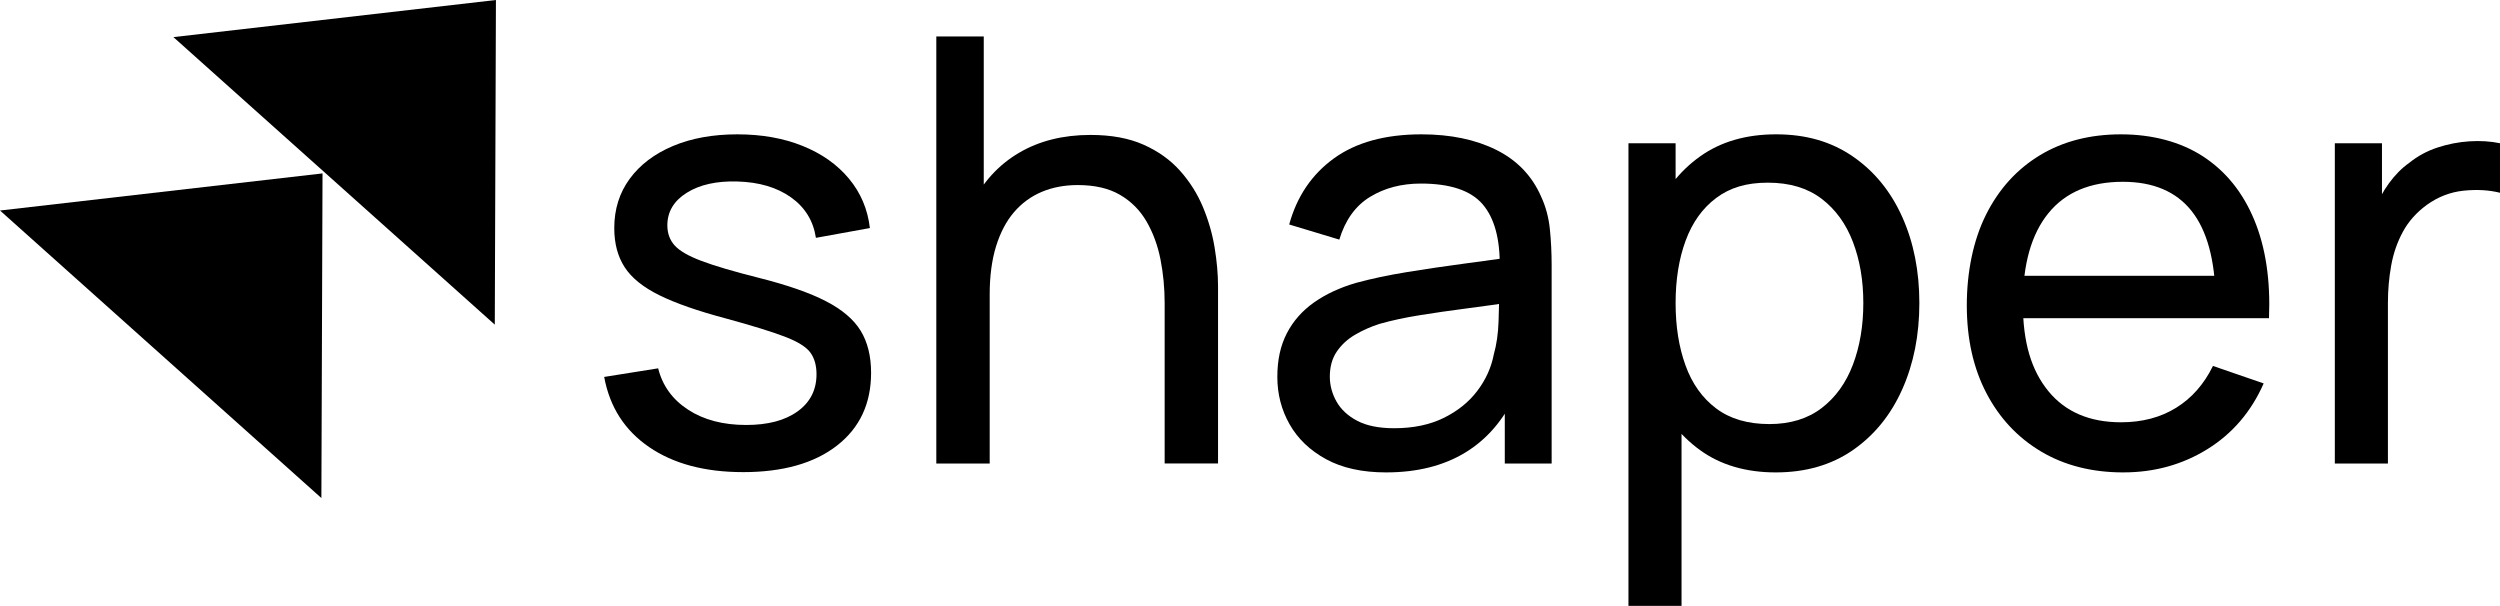<?xml version="1.0" encoding="UTF-8"?>
<svg id="Layer_2" data-name="Layer 2" xmlns="http://www.w3.org/2000/svg" viewBox="0 0 2721.05 659.43">
  <g id="Layer_1-2" data-name="Layer 1">
    <g>
      <path d="M808.66,513.86c-41.53,0-75.58-9.09-102.16-27.27-26.58-18.18-42.88-43.62-48.9-76.33l58.74-9.36c4.73,18.94,15.6,33.95,32.6,45.03,17,11.08,38.09,16.62,63.26,16.62,23.67,0,42.33-4.95,56-14.85,13.66-9.89,20.5-23.34,20.5-40.35,0-9.68-2.26-17.59-6.78-23.72s-13.83-11.89-27.92-17.27c-14.1-5.38-35.34-11.94-63.75-19.69-30.77-8.18-54.98-16.62-72.62-25.34-17.65-8.71-30.23-18.88-37.76-30.5-7.53-11.62-11.3-25.82-11.3-42.61,0-20.44,5.59-38.3,16.78-53.58,11.19-15.28,26.84-27.16,46.96-35.67,20.12-8.5,43.52-12.75,70.2-12.75s50.14,4.2,71.01,12.59c20.87,8.39,37.71,20.28,50.51,35.67,12.8,15.39,20.38,33.3,22.76,53.74l-58.74,10.65c-2.8-18.5-11.84-33.19-27.11-44.06-15.28-10.86-34.75-16.62-58.42-17.27-22.59-.65-40.94,3.44-55.03,12.27-14.1,8.83-21.14,20.66-21.14,35.5,0,8.61,2.63,15.87,7.91,21.79,5.27,5.92,15.06,11.57,29.37,16.95,14.31,5.38,35.13,11.51,62.46,18.4,30.77,7.75,55.03,16.19,72.78,25.34,17.75,9.15,30.39,19.91,37.93,32.28,7.53,12.38,11.3,27.6,11.3,45.67,0,33.57-12.38,59.98-37.12,79.24-24.75,19.26-58.85,28.89-102.32,28.89Z"/>
      <path d="M1019.1,504.5V39.71h51.64v256.6h6.46v208.19h-58.1ZM1267.63,504.5v-174.62c0-16.35-1.51-32.17-4.52-47.45-3.02-15.28-8.07-29.05-15.17-41.31-7.1-12.27-16.73-21.95-28.89-29.05-12.16-7.1-27.49-10.65-45.99-10.65-14.42,0-27.49,2.48-39.22,7.42-11.73,4.95-21.79,12.32-30.18,22.11-8.39,9.79-14.9,22.17-19.53,37.12-4.63,14.96-6.94,32.55-6.94,52.77l-37.76-11.62c0-33.57,6.08-62.51,18.24-86.83,12.15-24.31,29.26-42.98,51.32-56,22.05-13.02,48.04-19.53,77.95-19.53,22.59,0,41.85,3.55,57.78,10.65,15.92,7.1,29.16,16.57,39.7,28.4,10.54,11.84,18.83,24.96,24.85,39.38,6.02,14.42,10.27,29.16,12.75,44.22,2.47,15.06,3.71,29.16,3.71,42.28v192.69h-58.1Z"/>
      <path d="M1508.73,514.18c-26.04,0-47.83-4.79-65.36-14.36-17.54-9.57-30.77-22.22-39.7-37.93-8.93-15.71-13.39-32.92-13.39-51.64s3.44-34.1,10.33-47.45c6.88-13.34,16.73-24.53,29.53-33.57,12.8-9.04,28.03-16.14,45.67-21.3,16.57-4.52,35.07-8.44,55.52-11.78,20.44-3.33,41.2-6.4,62.29-9.2,21.09-2.79,40.88-5.49,59.39-8.07l-20.66,11.94c.43-30.77-5.81-53.63-18.72-68.59-12.91-14.95-35.29-22.43-67.14-22.43-21.09,0-39.54,4.84-55.35,14.52-15.82,9.68-26.95,25.18-33.41,46.48l-54.55-16.46c8.39-30.55,24.64-54.55,48.74-71.98,24.1-17.43,55.84-26.14,95.22-26.14,31.63,0,58.79,5.65,81.5,16.95,22.7,11.3,39,28.35,48.9,51.16,4.95,10.76,8.07,22.43,9.36,35.02s1.94,25.77,1.94,39.54v215.61h-51v-83.6l11.94,7.75c-13.13,28.4-31.53,49.76-55.19,64.07-23.67,14.31-52.29,21.46-85.86,21.46ZM1517.45,466.09c20.66,0,38.57-3.71,53.74-11.14,15.17-7.42,27.38-17.21,36.63-29.37,9.25-12.15,15.28-25.44,18.08-39.86,3.01-10.76,4.73-22.7,5.16-35.83.43-13.12.65-23.35.65-30.66l20.01,8.71c-18.72,2.8-37.17,5.38-55.35,7.75-18.19,2.37-35.29,4.84-51.32,7.42-16.03,2.58-30.5,5.7-43.41,9.36-9.47,3.02-18.35,6.94-26.63,11.78-8.29,4.84-14.96,10.97-20.01,18.4-5.06,7.42-7.59,16.52-7.59,27.27,0,9.47,2.42,18.51,7.26,27.11,4.84,8.61,12.37,15.6,22.59,20.98,10.22,5.38,23.61,8.07,40.18,8.07Z"/>
      <path d="M1772.44,659.43V155.9h51.32v256.6h6.46v246.92h-57.78ZM1932.85,514.18c-32.71,0-60.25-8.12-82.63-24.37-22.38-16.25-39.33-38.25-50.84-66.01-11.51-27.76-17.27-59.07-17.27-93.93s5.75-66.44,17.27-94.09c11.51-27.65,28.51-49.49,51-65.52,22.48-16.03,50.08-24.05,82.79-24.05s60.09,8.02,83.44,24.05c23.35,16.03,41.26,37.93,53.74,65.68,12.48,27.76,18.72,59.07,18.72,93.93s-6.24,66.22-18.72,94.09c-12.48,27.87-30.4,49.87-53.74,66.01-23.35,16.14-51.27,24.21-83.76,24.21ZM1925.75,461.57c22.81,0,41.8-5.81,56.97-17.43,15.17-11.62,26.52-27.38,34.05-47.29,7.53-19.9,11.3-42.23,11.3-66.98s-3.77-46.69-11.3-66.49c-7.53-19.79-18.94-35.5-34.21-47.12-15.28-11.62-34.75-17.43-58.42-17.43s-41.31,5.54-56.16,16.62c-14.85,11.08-25.93,26.52-33.25,46.32-7.32,19.8-10.97,42.5-10.97,68.1s3.6,48.04,10.81,67.94c7.21,19.91,18.34,35.5,33.41,46.8,15.06,11.3,34.32,16.95,57.78,16.95Z"/>
      <path d="M2311.13,514.18c-34.21,0-64.07-7.58-89.57-22.75-25.5-15.17-45.35-36.36-59.55-63.59-14.2-27.22-21.3-59.01-21.3-95.38s6.99-71.06,20.98-98.93c13.98-27.86,33.51-49.38,58.58-64.55,25.06-15.17,54.49-22.76,88.28-22.76s64.93,8.07,89.57,24.21c24.64,16.14,43.14,39.17,55.52,69.07,12.37,29.91,17.7,65.52,15.98,106.84h-58.1v-20.66c-.65-42.82-9.36-74.83-26.14-96.02-16.78-21.19-41.75-31.79-74.88-31.79-35.5,0-62.51,11.41-81.02,34.21-18.51,22.81-27.76,55.52-27.76,98.12s9.25,72.95,27.76,95.54c18.5,22.59,44.87,33.89,79.08,33.89,23.02,0,43.03-5.27,60.04-15.82,17-10.54,30.34-25.71,40.02-45.51l55.19,19.04c-13.56,30.77-33.95,54.6-61.17,71.49-27.22,16.89-57.73,25.34-91.5,25.34ZM2182.35,346.34v-46.16h257.57v46.16h-257.57Z"/>
      <path d="M2541.27,504.5V155.9h51.32v84.24l-8.39-10.97c4.08-10.76,9.41-20.66,15.98-29.69,6.56-9.04,13.93-16.46,22.11-22.27,9.04-7.31,19.25-12.85,30.66-16.62,11.4-3.76,23.02-6.02,34.86-6.78,11.83-.75,22.92-.05,33.25,2.1v53.9c-12.05-3.01-25.29-3.76-39.7-2.26-14.42,1.51-27.76,6.67-40.02,15.49-11.19,8.18-19.85,17.91-25.98,29.21-6.13,11.3-10.38,23.56-12.75,36.8-2.37,13.23-3.55,26.74-3.55,40.51v174.94h-57.78Z"/>
    </g>
    <polygon points="539.78 0 188.74 40.39 538.54 353.36 539.78 0"/>
    <polygon points="351.04 188.74 0 229.13 349.8 542.09 351.04 188.74"/>
  </g>
</svg>